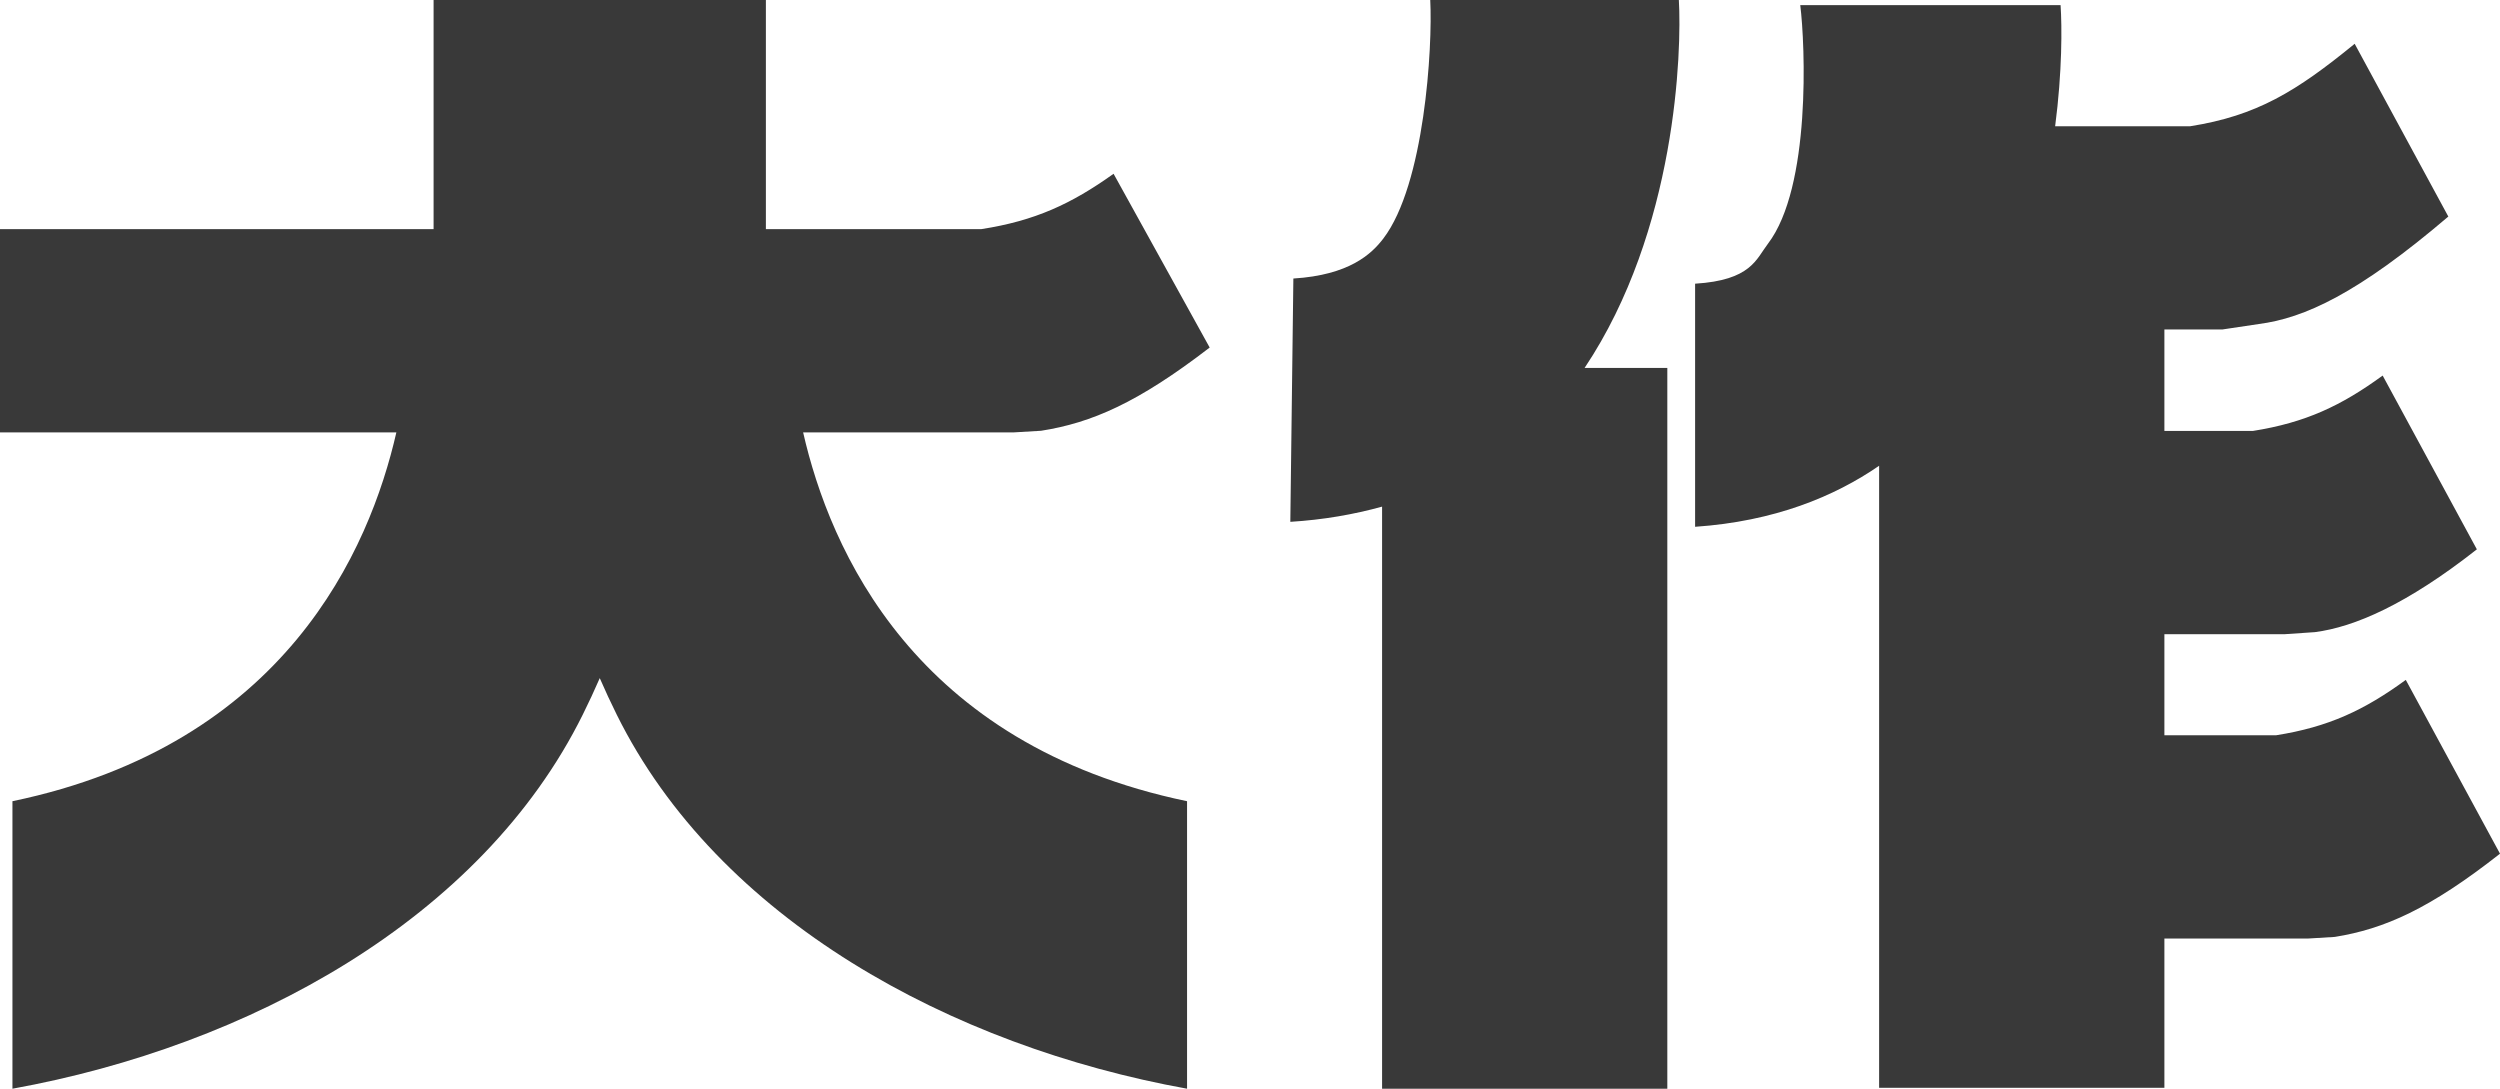 <?xml version="1.0" encoding="UTF-8"?>
<svg width="124px" height="54px" viewBox="0 0 124 54" version="1.1" xmlns="http://www.w3.org/2000/svg" xmlns:xlink="http://www.w3.org/1999/xlink">
    <title>形状结合 2</title>
    <g id="页面-1" stroke="none" stroke-width="1" fill="none" fill-rule="evenodd">
        <g id="形状结合-2" transform="translate(-0, 0)" fill="#393939" fill-rule="nonzero">
            <path d="M93.204,23.102 C90.991,24.626 88.016,25.859 84.077,26.129 L84.077,14.083 L84.077,14.071 C86.851,13.9 87.103,12.858 87.69,12.089 C89.831,9.286 89.539,2.223 89.293,0.256 L102.205,0.256 C102.275,1.318 102.29,3.538 101.935,6.263 L108.627,6.263 C111.938,5.74 113.894,4.539 116.792,2.172 L121.437,10.741 C116.957,14.562 114.299,15.78 112.032,16.072 L110.222,16.343 L107.354,16.343 L107.354,21.375 L111.741,21.375 C114.357,20.961 116.125,20.125 118.18,18.628 L122.852,27.247 C119.37,29.983 116.782,31.1 114.818,31.354 L113.337,31.455 L107.354,31.455 L107.354,36.47 L112.889,36.47 C115.504,36.057 117.273,35.221 119.327,33.723 L124,42.343 C120.517,45.078 118.269,46.076 115.804,46.471 L114.485,46.551 L107.354,46.551 L107.354,53.956 L93.204,53.956 L93.204,23.102 Z M68.551,25.129 C67.157,25.515 65.637,25.782 64,25.883 L64.151,13.815 C66.924,13.643 68.026,12.601 68.613,11.832 C70.658,9.153 71.062,2.338 70.94,-3.55271368e-15 L83.271,-3.55271368e-15 C83.417,2.501 83.164,11.417 78.596,18.249 L82.699,18.249 L82.699,54 L68.551,54 L68.551,25.129 Z M37.988,11.366 L48.665,11.366 C51.332,10.953 53.138,10.117 55.233,8.619 L60,17.238 C56.447,19.973 54.153,20.971 51.638,21.366 L50.293,21.446 L39.835,21.446 C41.164,27.26 45.343,36.926 58.878,39.74 L58.878,54 C47.181,51.888 35.623,45.609 30.586,35.438 C30.286,34.834 30.008,34.232 29.748,33.635 C29.488,34.232 29.209,34.834 28.909,35.438 C23.872,45.609 12.314,51.888 0.617,54 L0.617,39.74 C14.153,36.926 18.331,27.26 19.66,21.446 L0,21.446 L0,11.366 L21.506,11.366 L21.506,-3.55271368e-15 L37.988,-3.55271368e-15 L37.988,11.366 Z" id="形状结合"></path>
        </g>
    </g>
</svg>